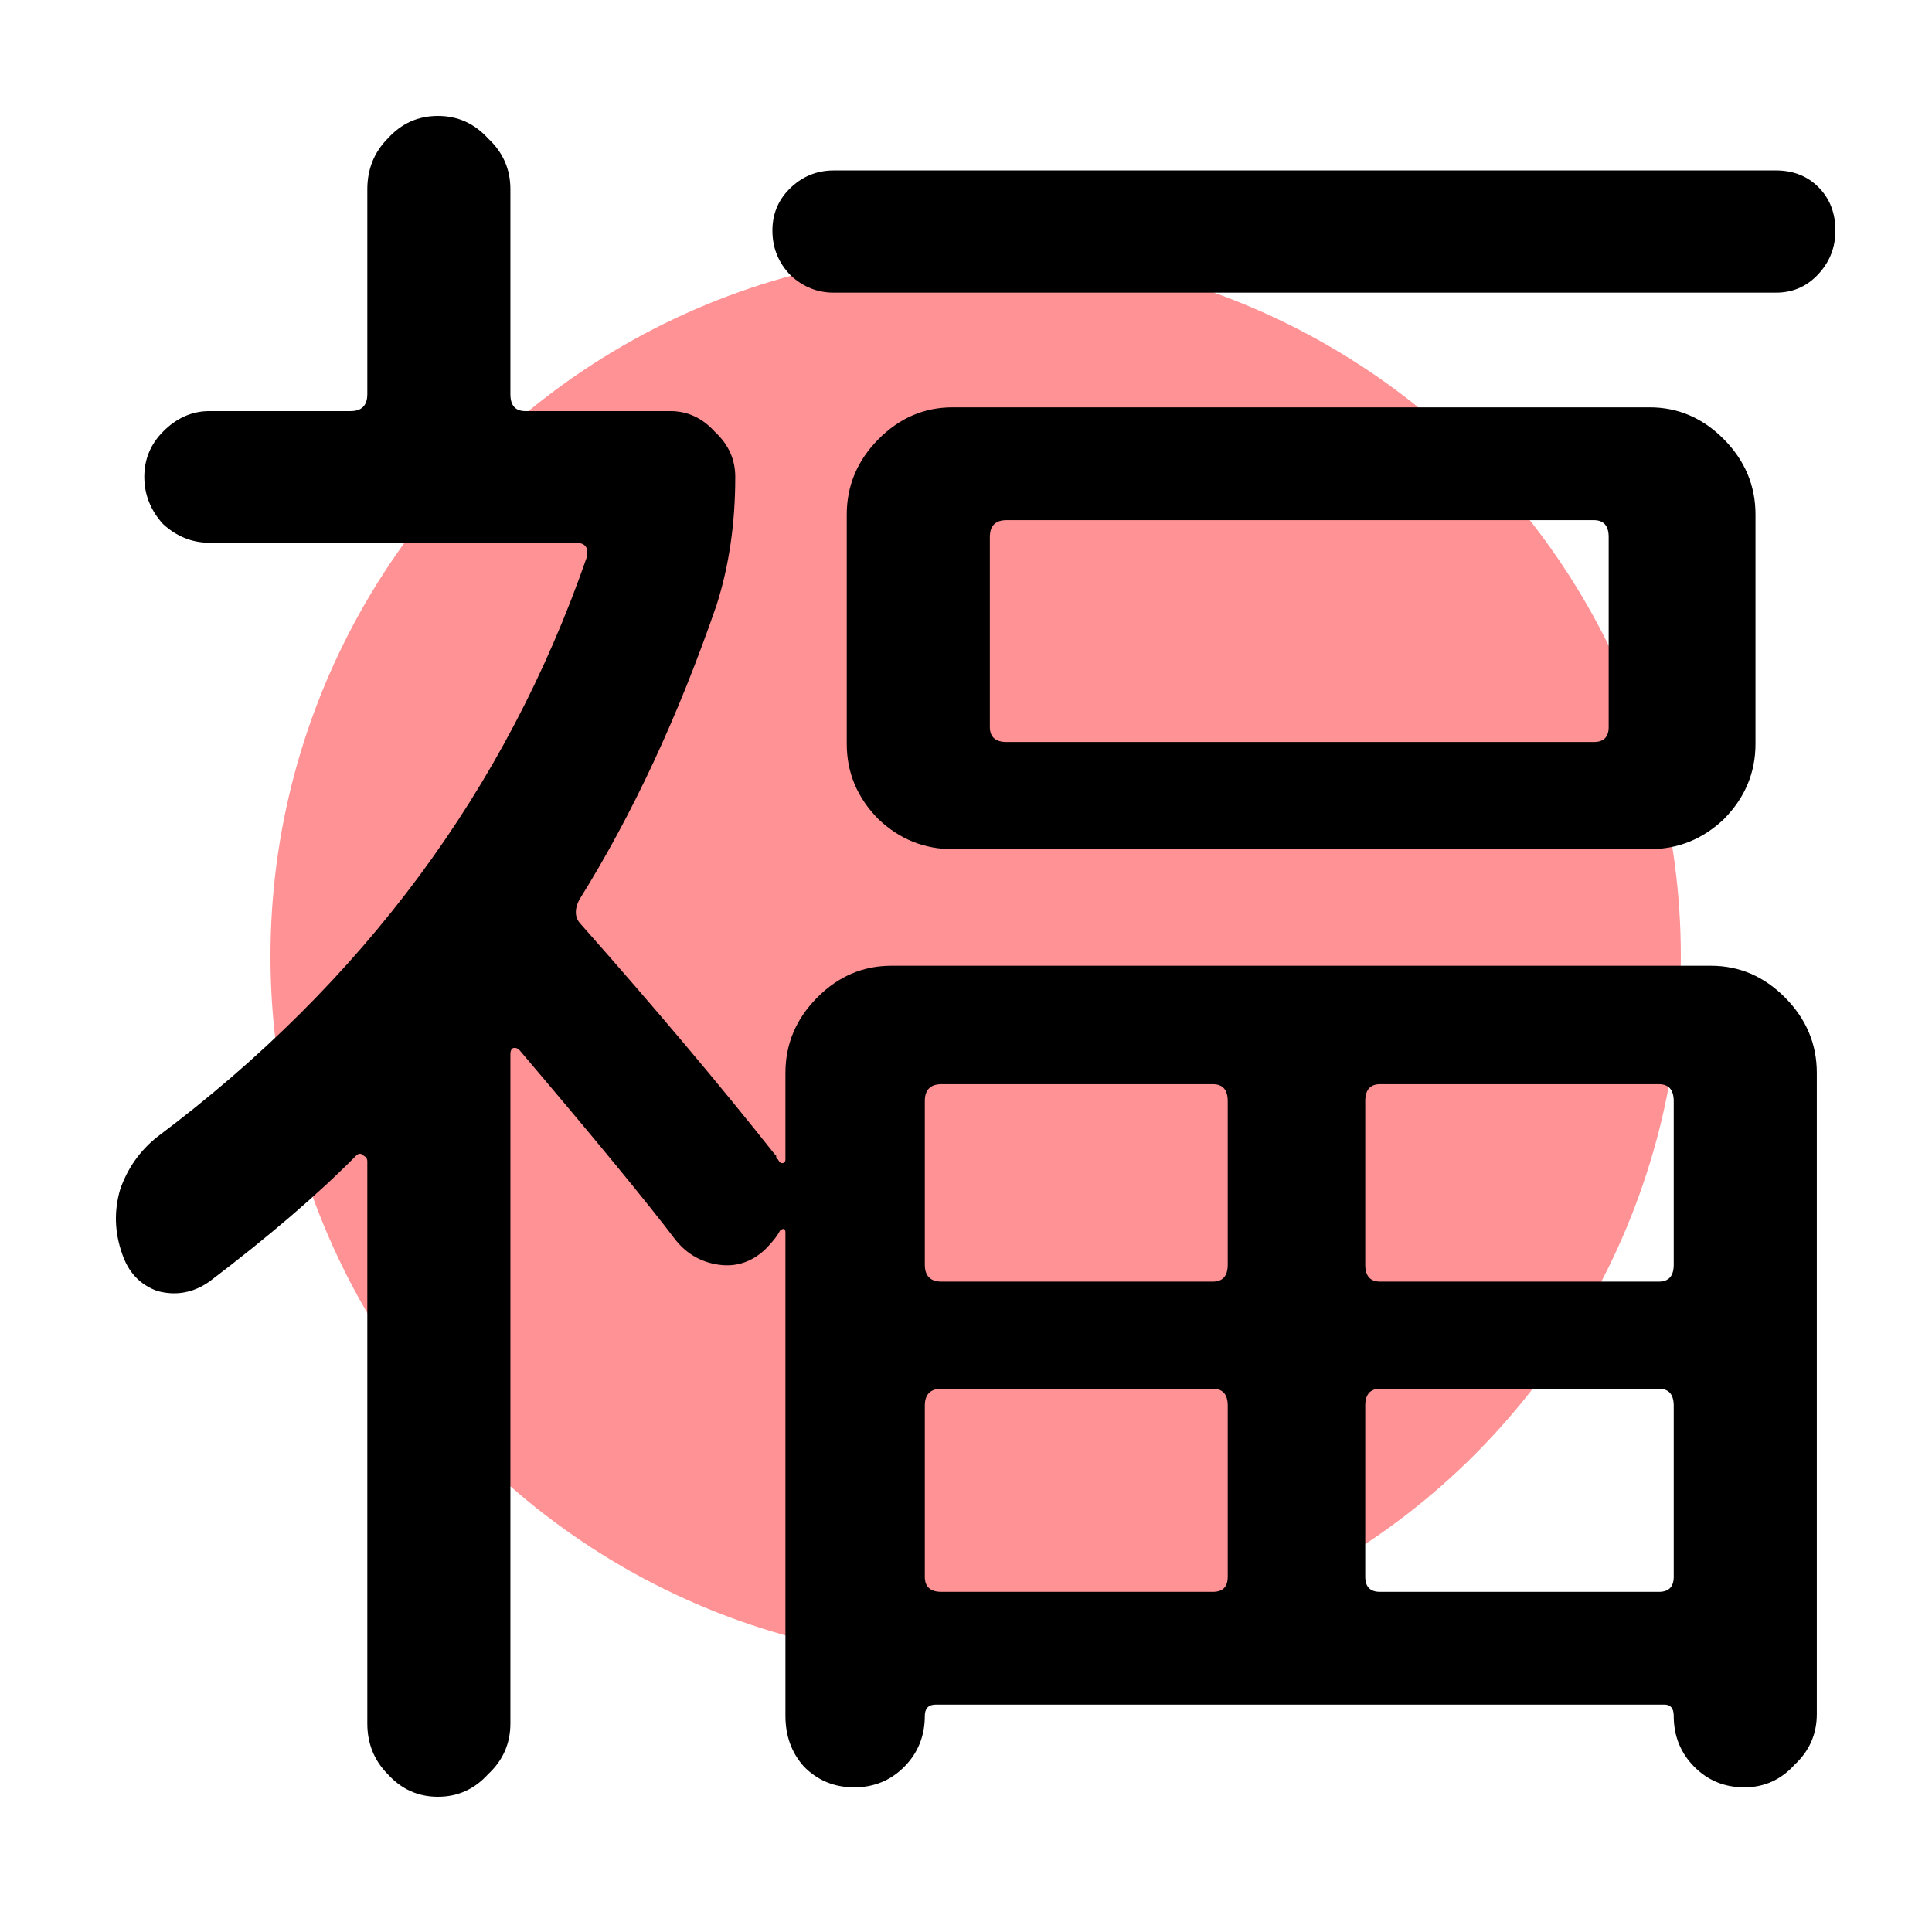<svg width="100" height="100" viewBox="0 0 100 100" fill="none" xmlns="http://www.w3.org/2000/svg">
<rect width="100" height="100" fill="white"/>
<circle cx="50.5" cy="49.5" r="36.5" fill="#FF9294"/>
<path d="M43.155 15.148C42.321 15.148 41.584 14.856 40.942 14.272C40.301 13.623 39.98 12.845 39.98 11.936C39.98 11.093 40.269 10.379 40.846 9.795C41.487 9.147 42.257 8.822 43.155 8.822H91.922C92.82 8.822 93.557 9.114 94.134 9.698C94.711 10.282 95 11.028 95 11.936C95 12.845 94.679 13.623 94.038 14.272C93.461 14.856 92.756 15.148 91.922 15.148H43.155ZM51.234 43.953H49.311C47.836 43.953 46.553 43.434 45.463 42.396C44.373 41.293 43.828 39.995 43.828 38.503V26.631C43.828 25.139 44.373 23.841 45.463 22.738C46.553 21.635 47.836 21.084 49.311 21.084H85.381C86.856 21.084 88.139 21.635 89.229 22.738C90.319 23.841 90.864 25.139 90.864 26.631V38.503C90.864 39.995 90.319 41.293 89.229 42.396C88.139 43.434 86.856 43.953 85.381 43.953H51.234ZM51.234 27.799V37.627C51.234 38.147 51.523 38.406 52.1 38.406H82.496C83.009 38.406 83.265 38.147 83.265 37.627V27.799C83.265 27.215 83.009 26.923 82.496 26.923H52.1C51.523 26.923 51.234 27.215 51.234 27.799ZM10.836 66.336C10.002 66.919 9.104 67.082 8.142 66.822C7.245 66.498 6.635 65.849 6.315 64.876C5.93 63.773 5.898 62.67 6.219 61.567C6.603 60.464 7.245 59.556 8.142 58.842C18.787 50.862 26.194 40.871 30.362 28.869C30.49 28.35 30.298 28.091 29.785 28.091H10.836C9.938 28.091 9.136 27.766 8.431 27.117C7.79 26.404 7.469 25.593 7.469 24.685C7.469 23.776 7.79 22.998 8.431 22.349C9.136 21.635 9.938 21.279 10.836 21.279H18.146C18.723 21.279 19.012 20.987 19.012 20.403V9.795C19.012 8.757 19.364 7.881 20.07 7.168C20.775 6.389 21.641 6 22.667 6C23.693 6 24.558 6.389 25.264 7.168C26.033 7.881 26.418 8.757 26.418 9.795V20.403C26.418 20.987 26.675 21.279 27.188 21.279H34.69C35.588 21.279 36.358 21.635 36.999 22.349C37.704 22.998 38.057 23.776 38.057 24.685C38.057 27.085 37.736 29.291 37.095 31.302C35.107 37.076 32.734 42.169 29.977 46.581C29.721 47.099 29.753 47.521 30.073 47.846C33.921 52.192 37.255 56.15 40.077 59.718C40.141 59.783 40.173 59.815 40.173 59.815C40.173 59.945 40.205 60.01 40.269 60.01C40.333 60.14 40.397 60.205 40.462 60.205C40.59 60.205 40.654 60.14 40.654 60.01V55.534C40.654 54.041 41.199 52.744 42.289 51.641C43.379 50.538 44.662 49.987 46.137 49.987H88.555C90.03 49.987 91.313 50.538 92.403 51.641C93.493 52.744 94.038 54.041 94.038 55.534V88.718C94.038 89.756 93.653 90.632 92.884 91.346C92.178 92.124 91.313 92.513 90.287 92.513C89.261 92.513 88.395 92.157 87.69 91.443C86.984 90.729 86.632 89.853 86.632 88.815C86.632 88.426 86.471 88.231 86.151 88.231H48.445C48.06 88.231 47.868 88.426 47.868 88.815C47.868 89.853 47.515 90.729 46.81 91.443C46.105 92.157 45.239 92.513 44.213 92.513C43.187 92.513 42.321 92.157 41.616 91.443C40.974 90.729 40.654 89.853 40.654 88.815V63.805C40.654 63.676 40.622 63.611 40.558 63.611C40.493 63.611 40.429 63.643 40.365 63.708C40.237 63.968 39.98 64.292 39.596 64.681C38.89 65.33 38.089 65.59 37.191 65.46C36.293 65.33 35.556 64.908 34.979 64.195C33.504 62.248 30.811 58.972 26.899 54.366C26.771 54.236 26.642 54.204 26.514 54.269C26.45 54.333 26.418 54.431 26.418 54.56V89.205C26.418 90.243 26.033 91.119 25.264 91.832C24.558 92.611 23.693 93 22.667 93C21.641 93 20.775 92.611 20.07 91.832C19.364 91.119 19.012 90.243 19.012 89.205V60.107C19.012 59.978 18.948 59.88 18.819 59.815C18.691 59.686 18.563 59.686 18.434 59.815C16.447 61.827 13.914 64 10.836 66.336ZM70.665 56.993V65.46C70.665 66.044 70.921 66.336 71.434 66.336H85.862C86.375 66.336 86.632 66.044 86.632 65.46V56.993C86.632 56.409 86.375 56.117 85.862 56.117H71.434C70.921 56.117 70.665 56.409 70.665 56.993ZM70.665 72.758V81.614C70.665 82.133 70.921 82.393 71.434 82.393H85.862C86.375 82.393 86.632 82.133 86.632 81.614V72.758C86.632 72.174 86.375 71.882 85.862 71.882H71.434C70.921 71.882 70.665 72.174 70.665 72.758ZM47.868 56.993V65.46C47.868 66.044 48.157 66.336 48.734 66.336H62.777C63.29 66.336 63.547 66.044 63.547 65.46V56.993C63.547 56.409 63.29 56.117 62.777 56.117H48.734C48.157 56.117 47.868 56.409 47.868 56.993ZM47.868 72.758V81.614C47.868 82.133 48.157 82.393 48.734 82.393H62.777C63.29 82.393 63.547 82.133 63.547 81.614V72.758C63.547 72.174 63.29 71.882 62.777 71.882H48.734C48.157 71.882 47.868 72.174 47.868 72.758Z" fill="black"/>
</svg>
